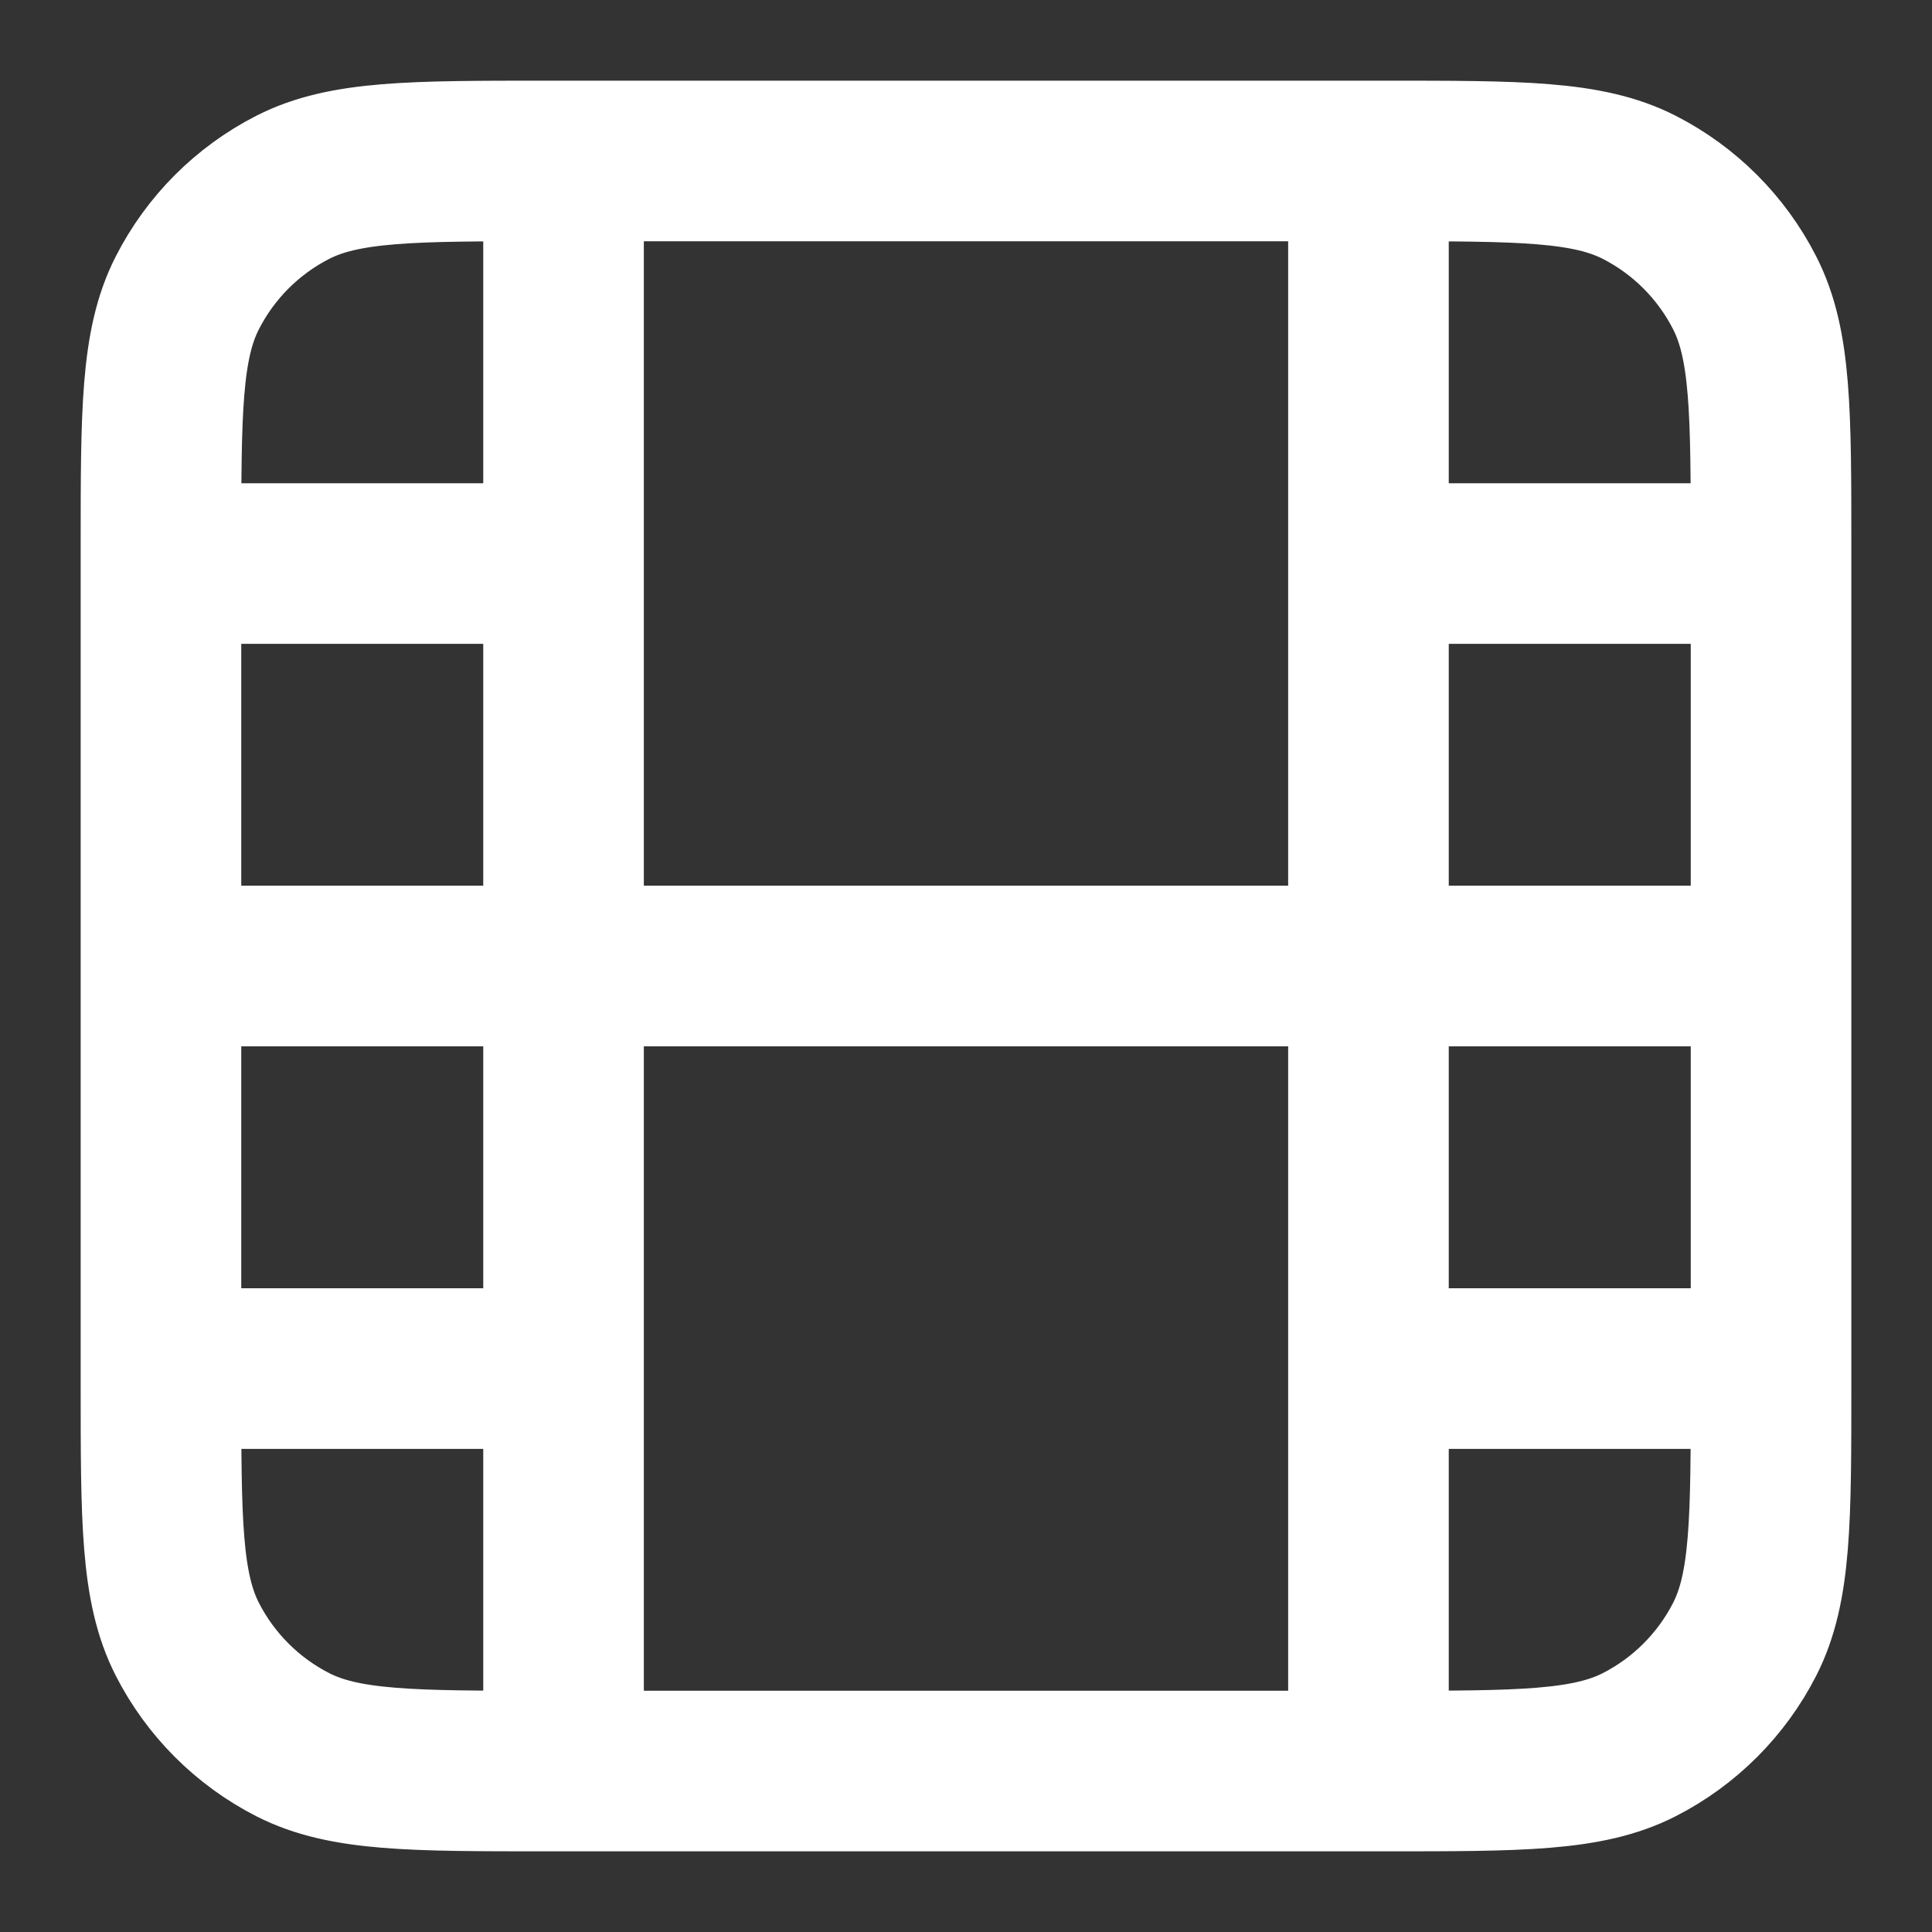 <svg width="16" height="16" viewBox="0 0 16 16" fill="none" xmlns="http://www.w3.org/2000/svg">
<rect x="0" y="0" width="16" height="16" fill="#333333" stroke="none"/>
<g id="film-01" clip-path="url(#clip0_1645_8027)">
<path id="Icon" d="M1.333 8H14.667M1.333 4.667H4.667M11.333 4.667H14.667M1.333 11.334H4.667M11.333 11.334H14.667M4.667 14.667V1.333M11.333 14.667V1.333M4.533 14.667H11.467C12.587 14.667 13.147 14.667 13.575 14.449C13.951 14.257 14.257 13.951 14.449 13.575C14.667 13.147 14.667 12.587 14.667 11.467V4.534C14.667 3.413 14.667 2.853 14.449 2.426C14.257 2.049 13.951 1.743 13.575 1.551C13.147 1.333 12.587 1.333 11.467 1.333H4.533C3.413 1.333 2.853 1.333 2.425 1.551C2.049 1.743 1.743 2.049 1.551 2.426C1.333 2.853 1.333 3.413 1.333 4.534V11.467C1.333 12.587 1.333 13.147 1.551 13.575C1.743 13.951 2.049 14.257 2.425 14.449C2.853 14.667 3.413 14.667 4.533 14.667Z" stroke="white" stroke-width="1.33" stroke-linecap="round" stroke-linejoin="round"/>
</g>
<defs>
<clipPath id="clip0_1645_8027">
<rect width="16" height="16" fill="white"/>
</clipPath>
</defs>
</svg>
